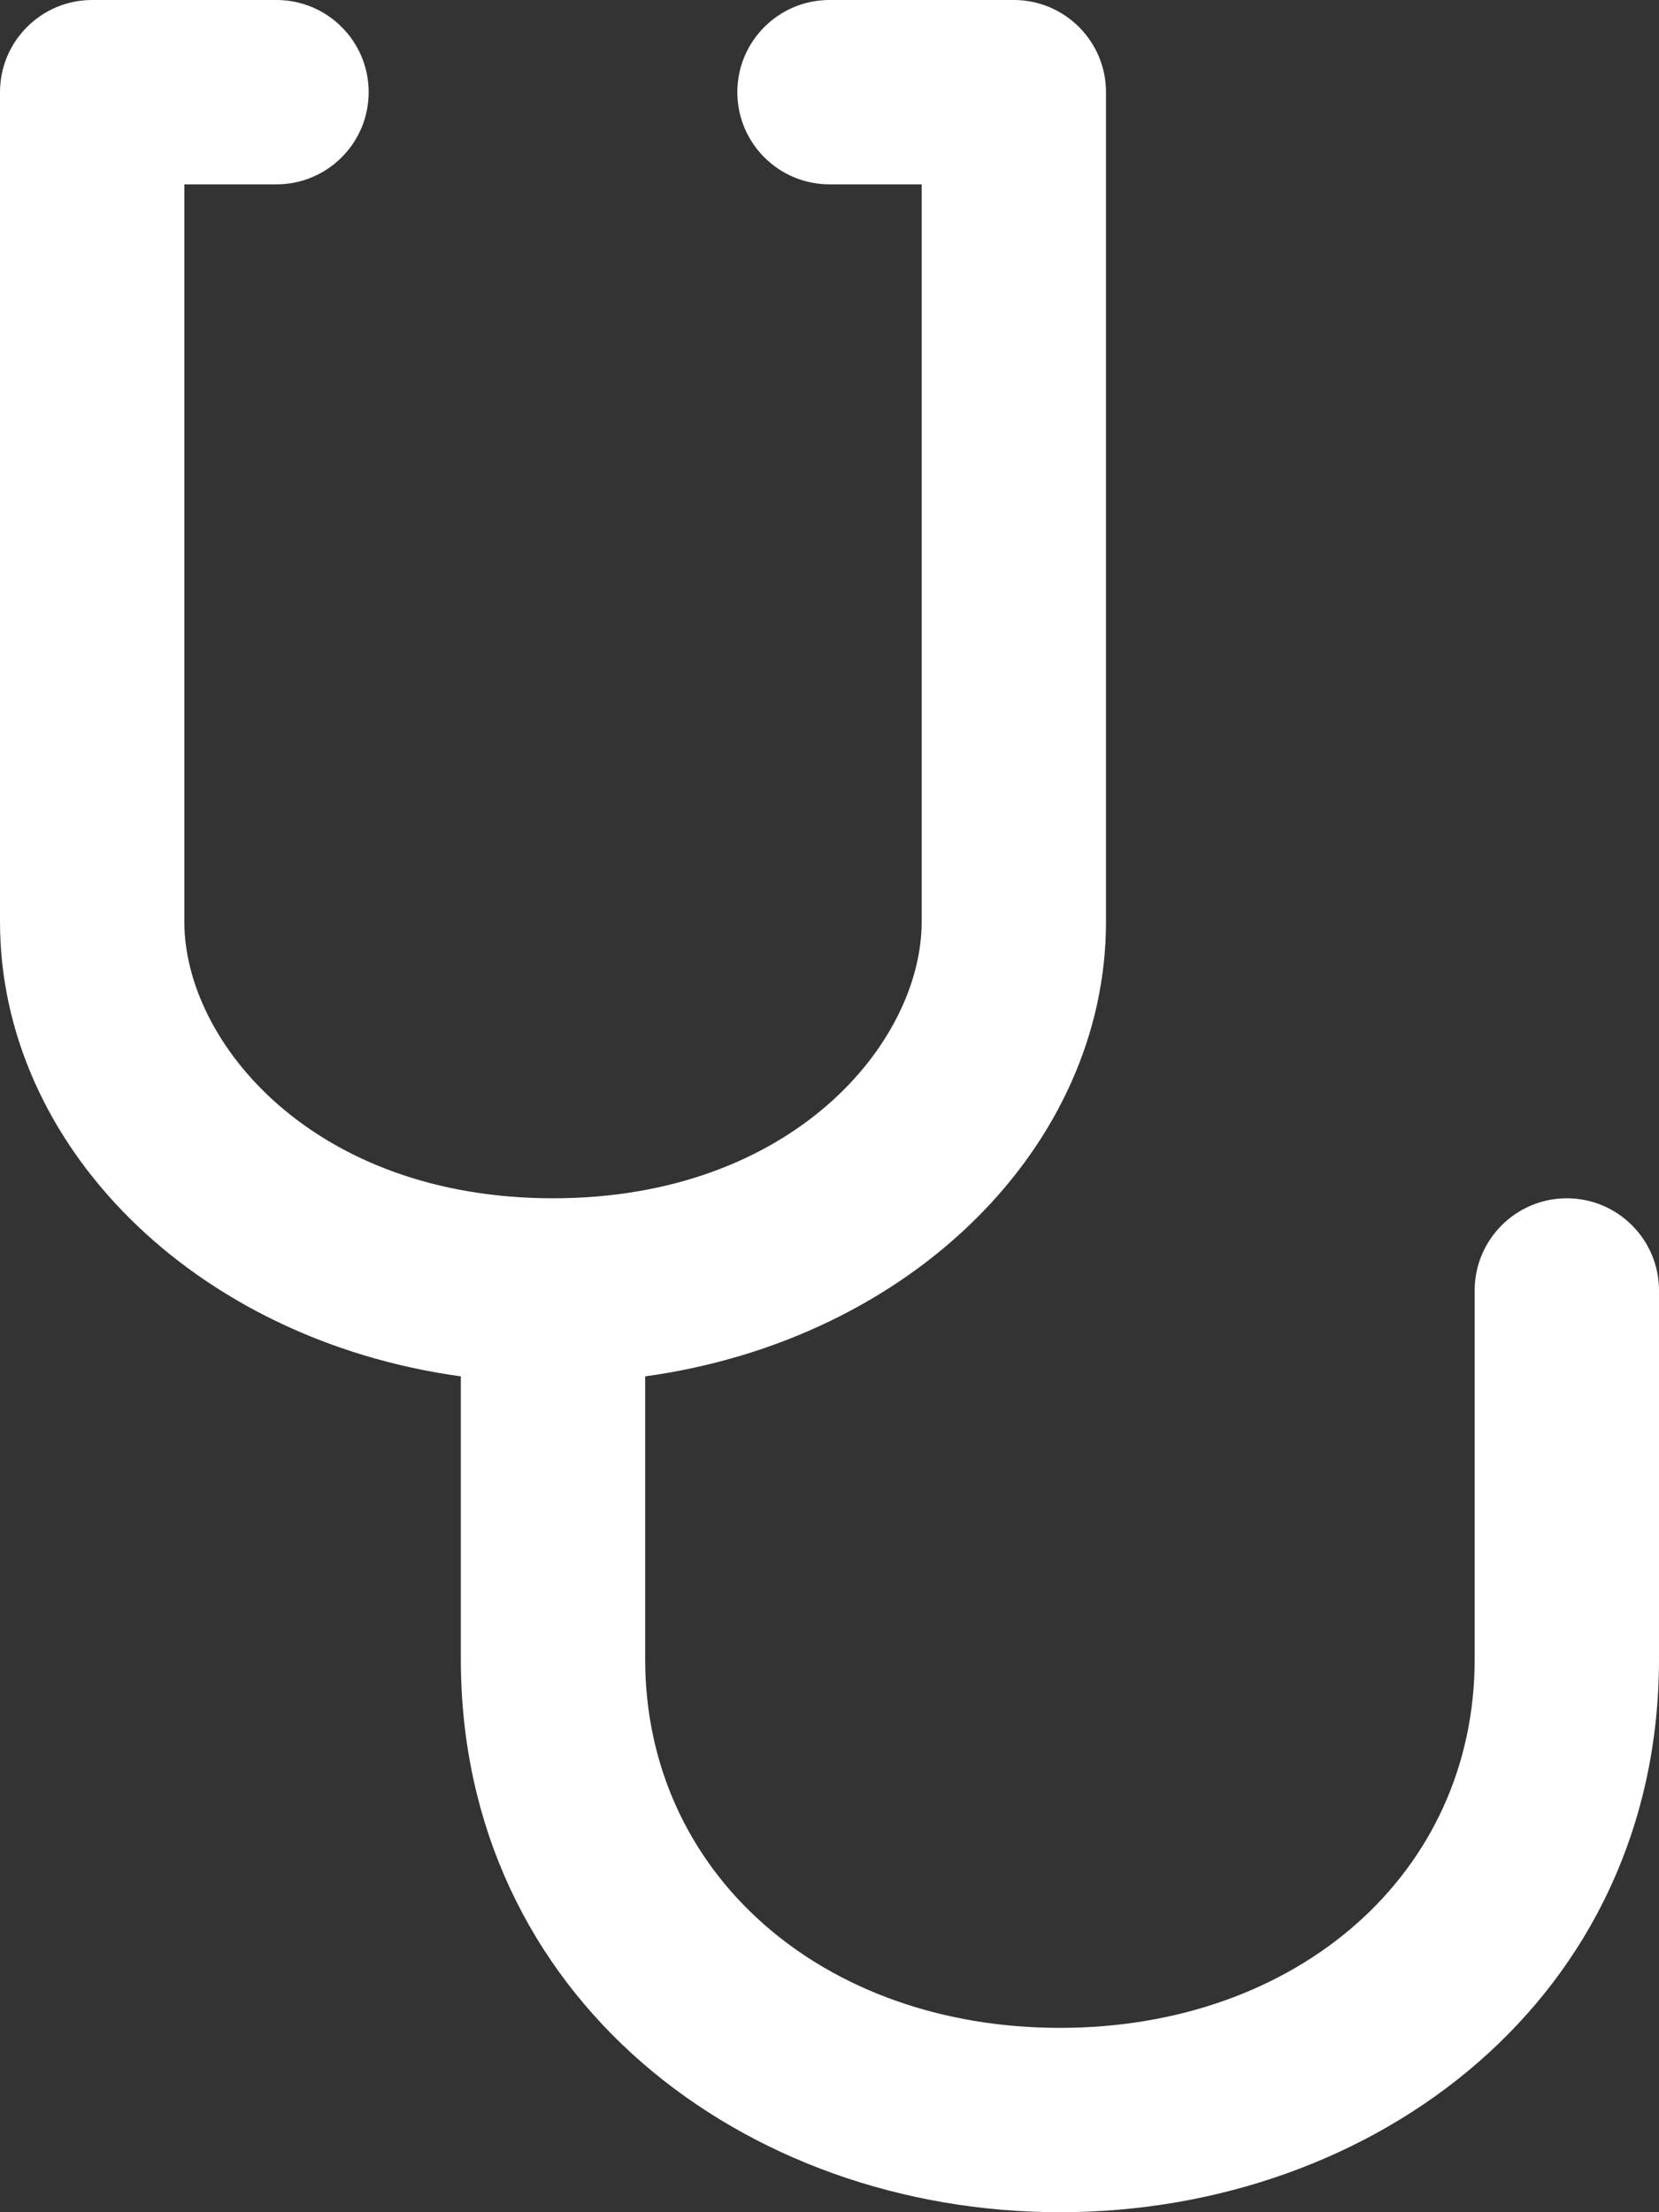 <svg width="18" height="24" viewBox="0 0 18 24" fill="none" xmlns="http://www.w3.org/2000/svg">
<rect x="0" y="0" width="18" height="24" fill="#333333" stroke="none"/>
<path fill-rule="evenodd" clip-rule="evenodd" d="M0 1C0 0.448 0.448 0 1 0H3C3.552 0 4 0.448 4 1C4 1.552 3.552 2 3 2H2V10C2 11.309 3.402 13 6 13C8.598 13 10 11.309 10 10V2H9C8.448 2 8 1.552 8 1C8 0.448 8.448 0 9 0H11C11.552 0 12 0.448 12 1V10C12 12.421 9.898 14.532 7 14.932V18C7 20.326 8.923 22 11.5 22C14.077 22 16 20.326 16 18V14C16 13.448 16.448 13 17 13C17.552 13 18 13.448 18 14V18C18 21.674 14.923 24 11.5 24C8.077 24 5 21.674 5 18V14.932C2.102 14.532 0 12.421 0 10V1Z" fill="white"/>
</svg>

